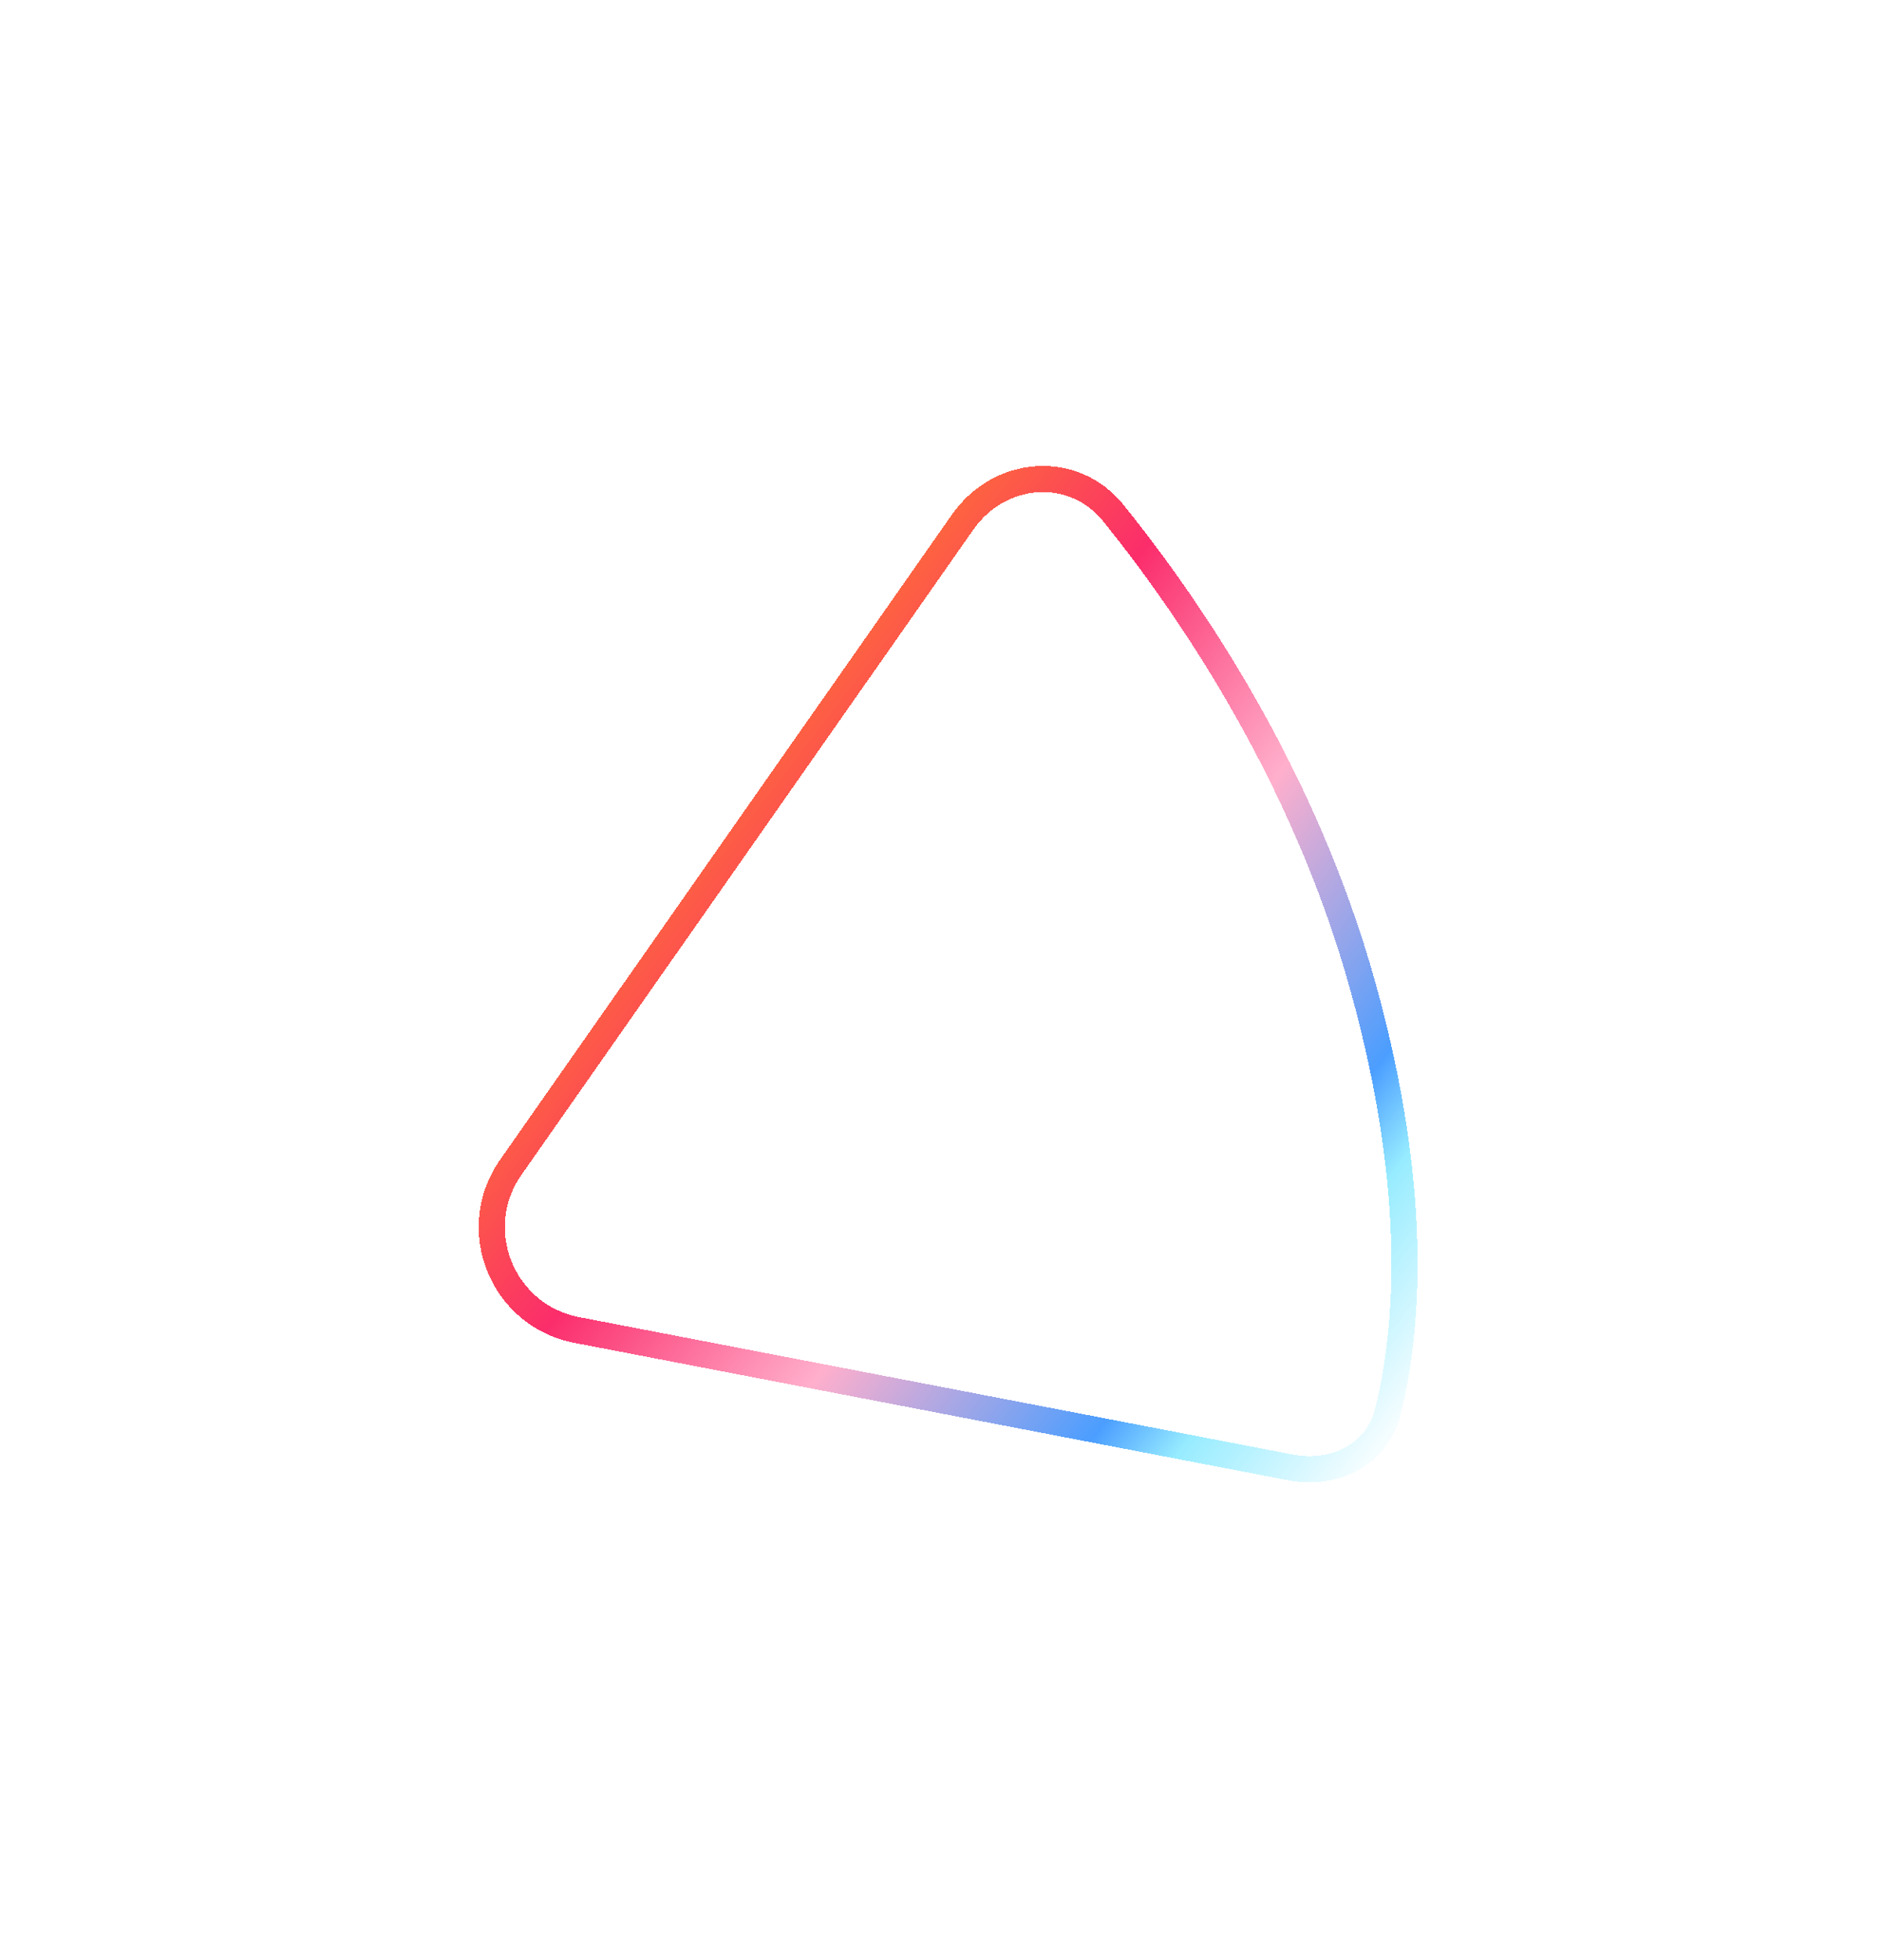 <svg width="72" height="75" viewBox="0 0 72 75" fill="none" xmlns="http://www.w3.org/2000/svg">
<g filter="url(#filter0_d_881_1516)">
<path d="M36.829 19.976C38.233 17.97 41.057 17.726 42.594 19.632C45.552 23.298 49.88 29.659 52.126 37.692C54.377 45.748 53.824 51.135 53.086 54.051C52.673 55.683 51.025 56.465 49.372 56.147L22.06 50.888C19.214 50.339 17.877 47.04 19.54 44.665L36.829 19.976Z" stroke="url(#paint0_linear_881_1516)" strokeWidth="4" shape-rendering="crispEdges"/>
</g>
<defs>
<filter id="filter0_d_881_1516" x="0.811" y="0.326" width="70.921" height="73.886" filterUnits="userSpaceOnUse" color-interpolation-filters="sRGB">
<feFlood flood-opacity="0" result="BackgroundImageFix"/>
<feColorMatrix in="SourceAlpha" type="matrix" values="0 0 0 0 0 0 0 0 0 0 0 0 0 0 0 0 0 0 127 0" result="hardAlpha"/>
<feOffset/>
<feGaussianBlur stdDeviation="8"/>
<feComposite in2="hardAlpha" operator="out"/>
<feColorMatrix type="matrix" values="0 0 0 0 1 0 0 0 0 0.27 0 0 0 0 0.577 0 0 0 1 0"/>
<feBlend mode="normal" in2="BackgroundImageFix" result="effect1_dropShadow_881_1516"/>
<feBlend mode="normal" in="SourceGraphic" in2="effect1_dropShadow_881_1516" result="shape"/>
</filter>
<linearGradient id="paint0_linear_881_1516" x1="58.737" y1="48.615" x2="25.871" y2="23.456" gradientUnits="userSpaceOnUse">
<stop stop-color="white"/>
<stop offset="0.159" stop-color="#97ECFF"/>
<stop offset="0.231" stop-color="#4B9EFF"/>
<stop offset="0.467" stop-color="#FFAFCC"/>
<stop offset="0.693" stop-color="#FB2D6B"/>
<stop offset="1" stop-color="#FF9519"/>
</linearGradient>
</defs>
</svg>
